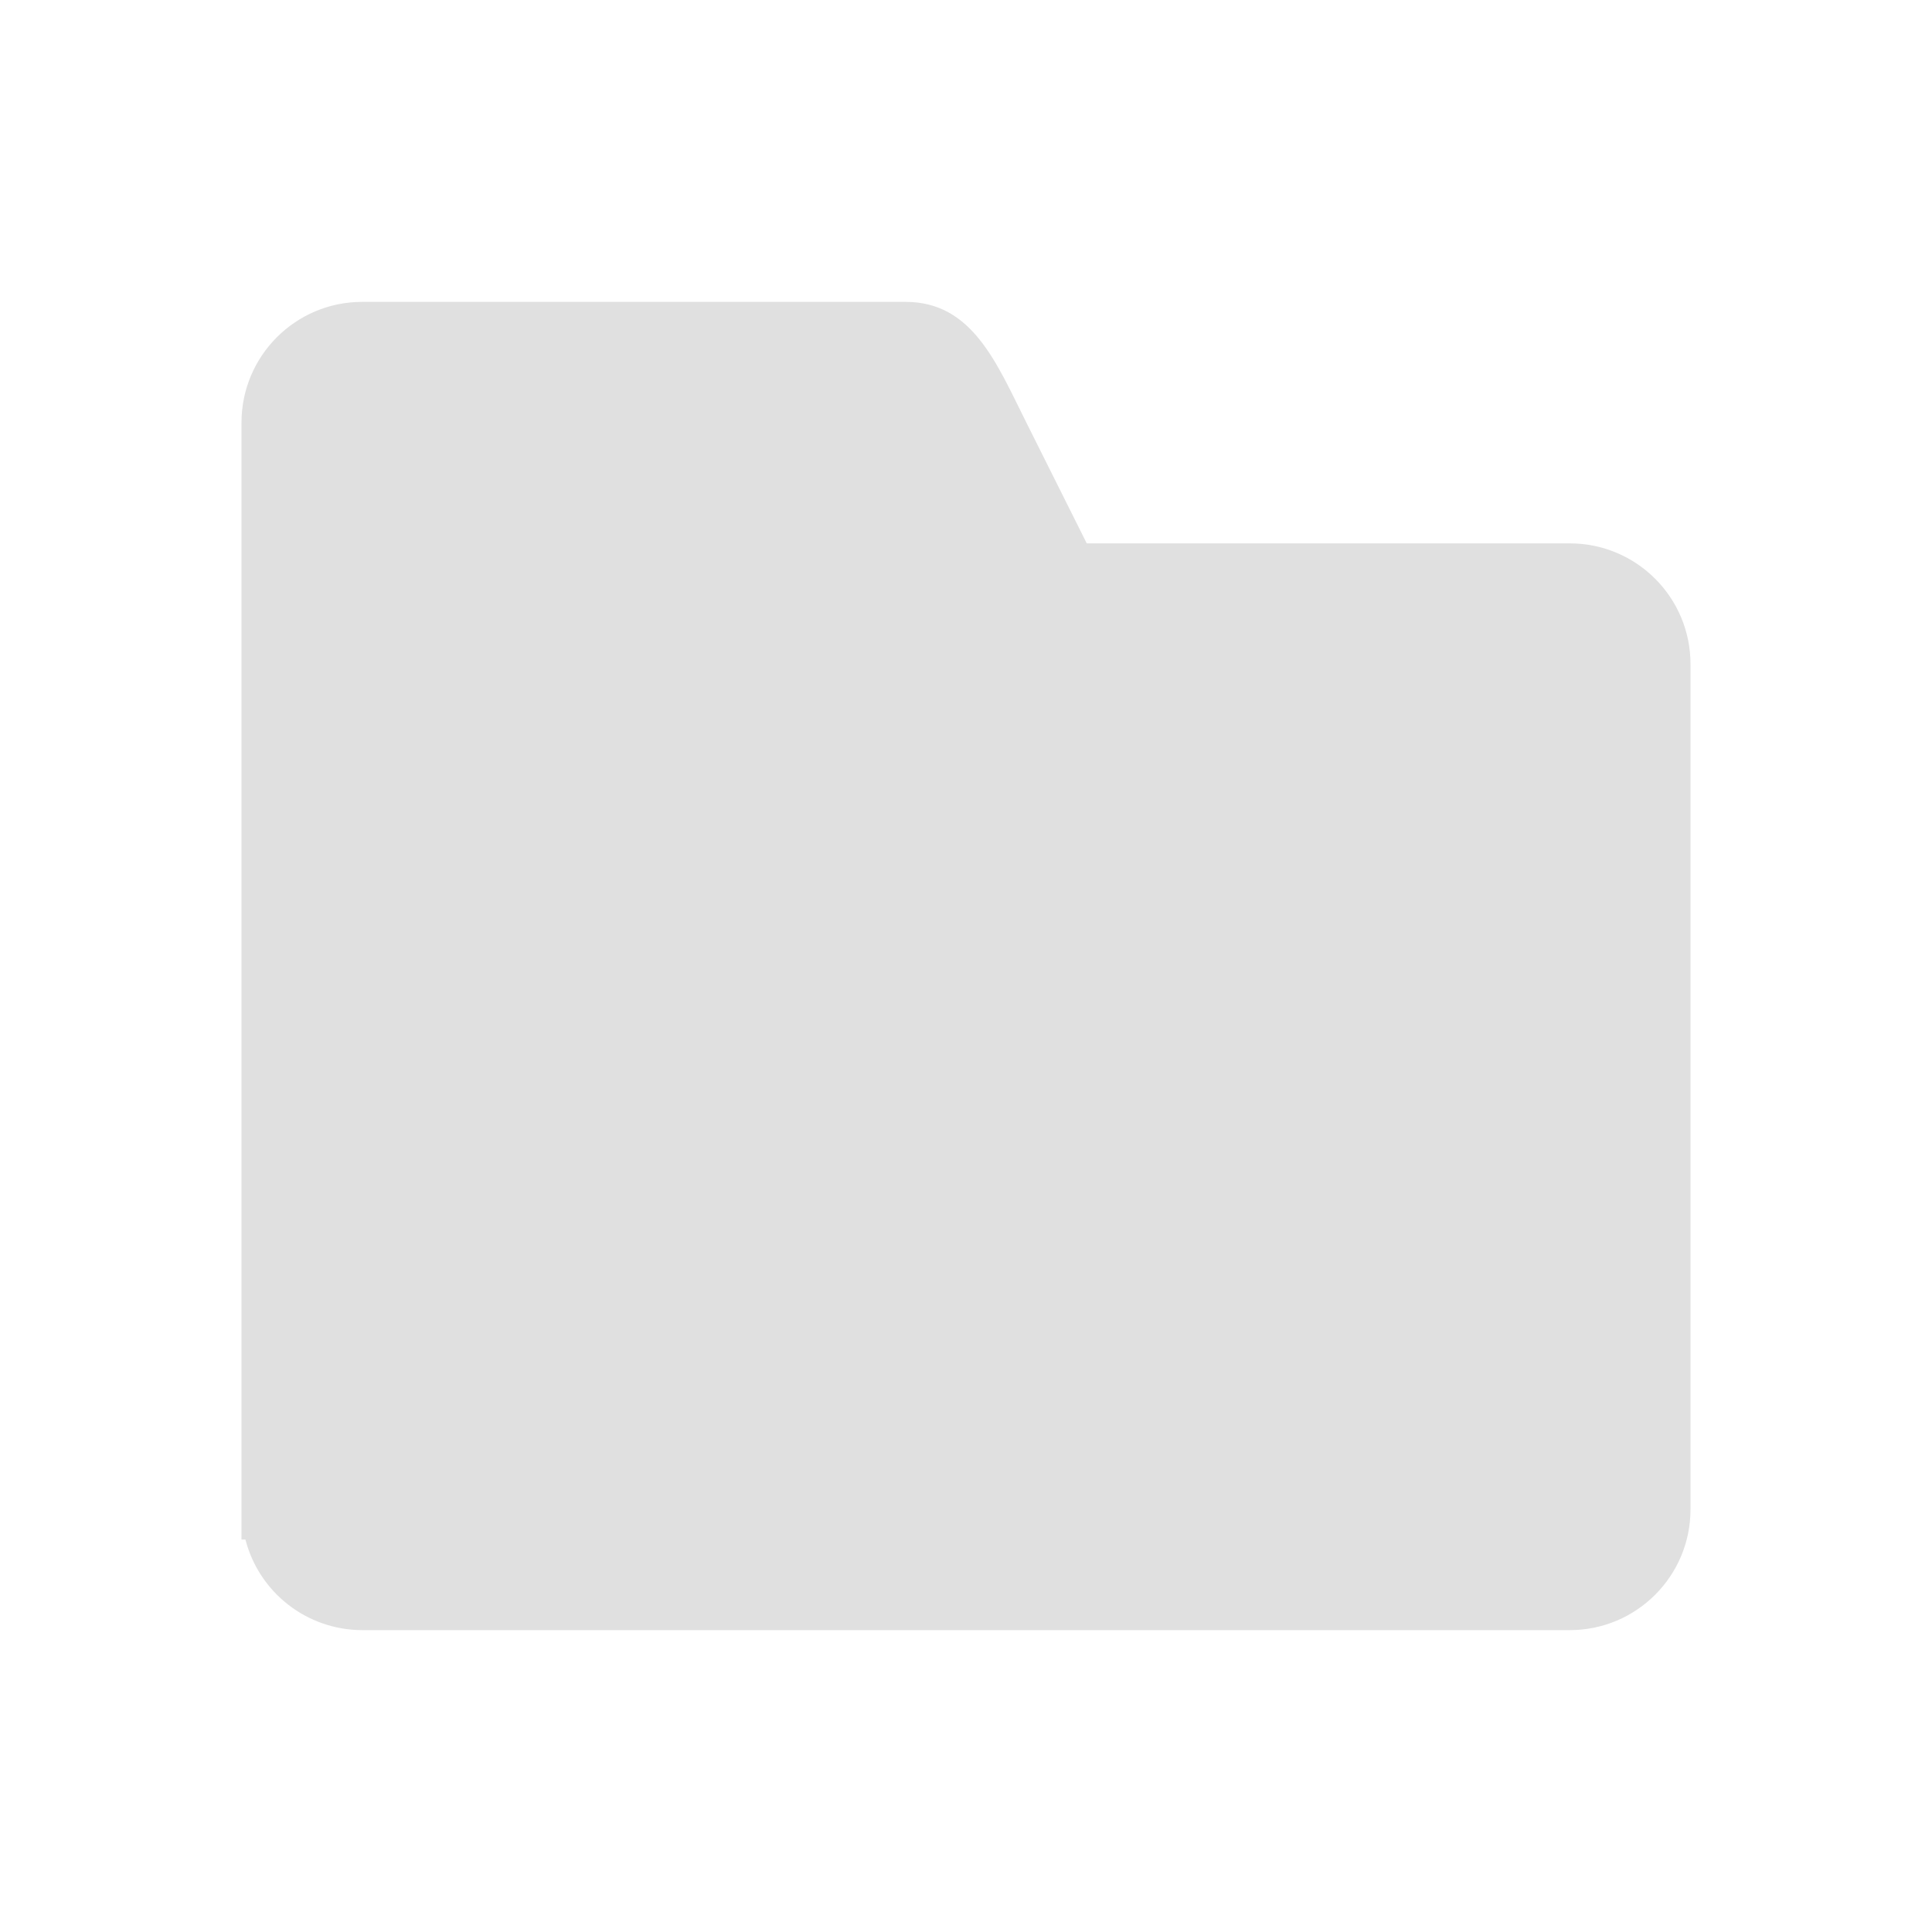 <svg height="32" viewBox="0 0 32 32" width="32" xmlns="http://www.w3.org/2000/svg"><path d="m6 1025.4c-1.105 0-2 .895-2 2v18.5h.065c.228.882 1.023 1.499 1.935 1.5h20c1.105 0 2-.895 2-2v-14c0-1.105-.895-2-2-2h-8l-1-2c-.494-.988-.895-2-2-2z" fill="#e0e0e0" stroke-linecap="round" stroke-linejoin="round" transform="translate(0 -1020.4)"/></svg>
